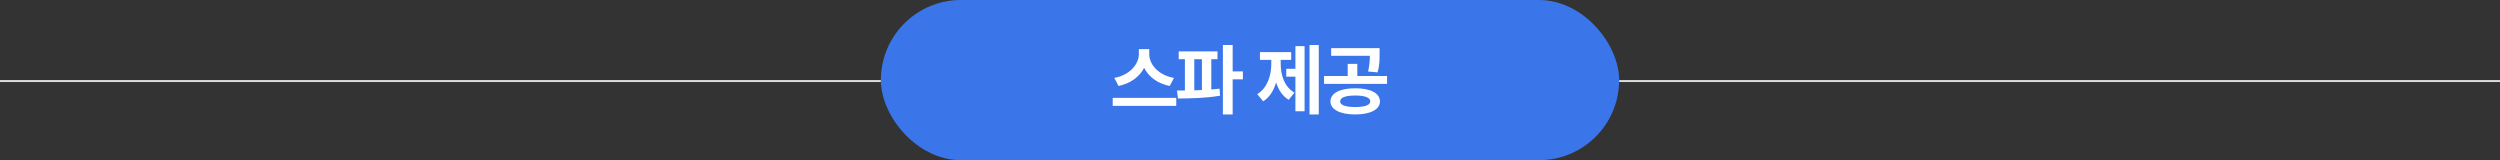 <svg width="1280" height="82" viewBox="0 0 1280 82" fill="none" xmlns="http://www.w3.org/2000/svg">
<rect x="0" y="0" width="1280" height="82" fill="#333333" stroke="none"/>
<line x1="451" y1="41.5" x2="-4.37115e-08" y2="41.5" stroke="#DDDDDD"/>
<rect x="451" width="378" height="82" rx="41" fill="#3A76EA"/>
<path d="M588.416 27.734C588.416 32.93 593.025 38.516 601.072 39.883L598.884 44.023C592.693 42.793 588.084 39.316 585.798 34.727C583.435 39.277 578.826 42.773 572.673 44.023L570.525 39.883C578.416 38.477 583.064 32.891 583.103 27.734V25.156H588.416V27.734ZM602.244 50.117V54.219H569.705V50.117H602.244ZM623.348 26.328V30.312H620.184V45.82C621.63 45.703 623.036 45.566 624.403 45.391L624.677 48.984C617.411 50.273 609.247 50.391 603.153 50.43L602.606 46.367L606.669 46.328V30.312H603.505V26.328H623.348ZM631.122 23.047V36.562H636.356V40.625H631.122V58.594H626.122V23.047H631.122ZM611.473 46.25L615.38 46.094V30.312H611.473V46.25ZM675.206 23.047V58.594H670.48V23.047H675.206ZM667.941 23.633V56.953H663.253V39.258H658.566V35.234H663.253V23.633H667.941ZM655.714 32.578C655.714 38.477 657.55 44.453 662.745 47.422L659.816 51.094C656.652 49.219 654.562 46.035 653.37 42.227C652.14 46.367 649.991 49.883 646.73 51.875L643.722 48.203C648.956 45 650.909 38.594 650.909 32.578V30.664H645.089V26.68H661.105V30.664H655.714V32.578ZM693.85 45.195C701.623 45.195 706.506 47.656 706.545 51.914C706.506 56.094 701.623 58.594 693.85 58.594C686.155 58.594 681.194 56.094 681.194 51.914C681.194 47.656 686.155 45.195 693.85 45.195ZM693.85 48.906C688.967 48.906 686.155 49.922 686.155 51.914C686.155 53.828 688.967 54.805 693.85 54.805C698.733 54.805 701.584 53.828 701.584 51.914C701.584 49.922 698.733 48.906 693.85 48.906ZM706.35 24.648V27.539C706.35 30.352 706.35 33.398 705.334 37.07L700.452 36.602C701.233 33.379 701.33 30.977 701.389 28.555H681.545V24.648H706.35ZM710.178 38.906V42.93H677.912V38.906H690.022V32.695H694.944V38.906H710.178Z" fill="white"/>
<line x1="1280" y1="41.5" x2="829" y2="41.5" stroke="#DDDDDD"/>
</svg>
